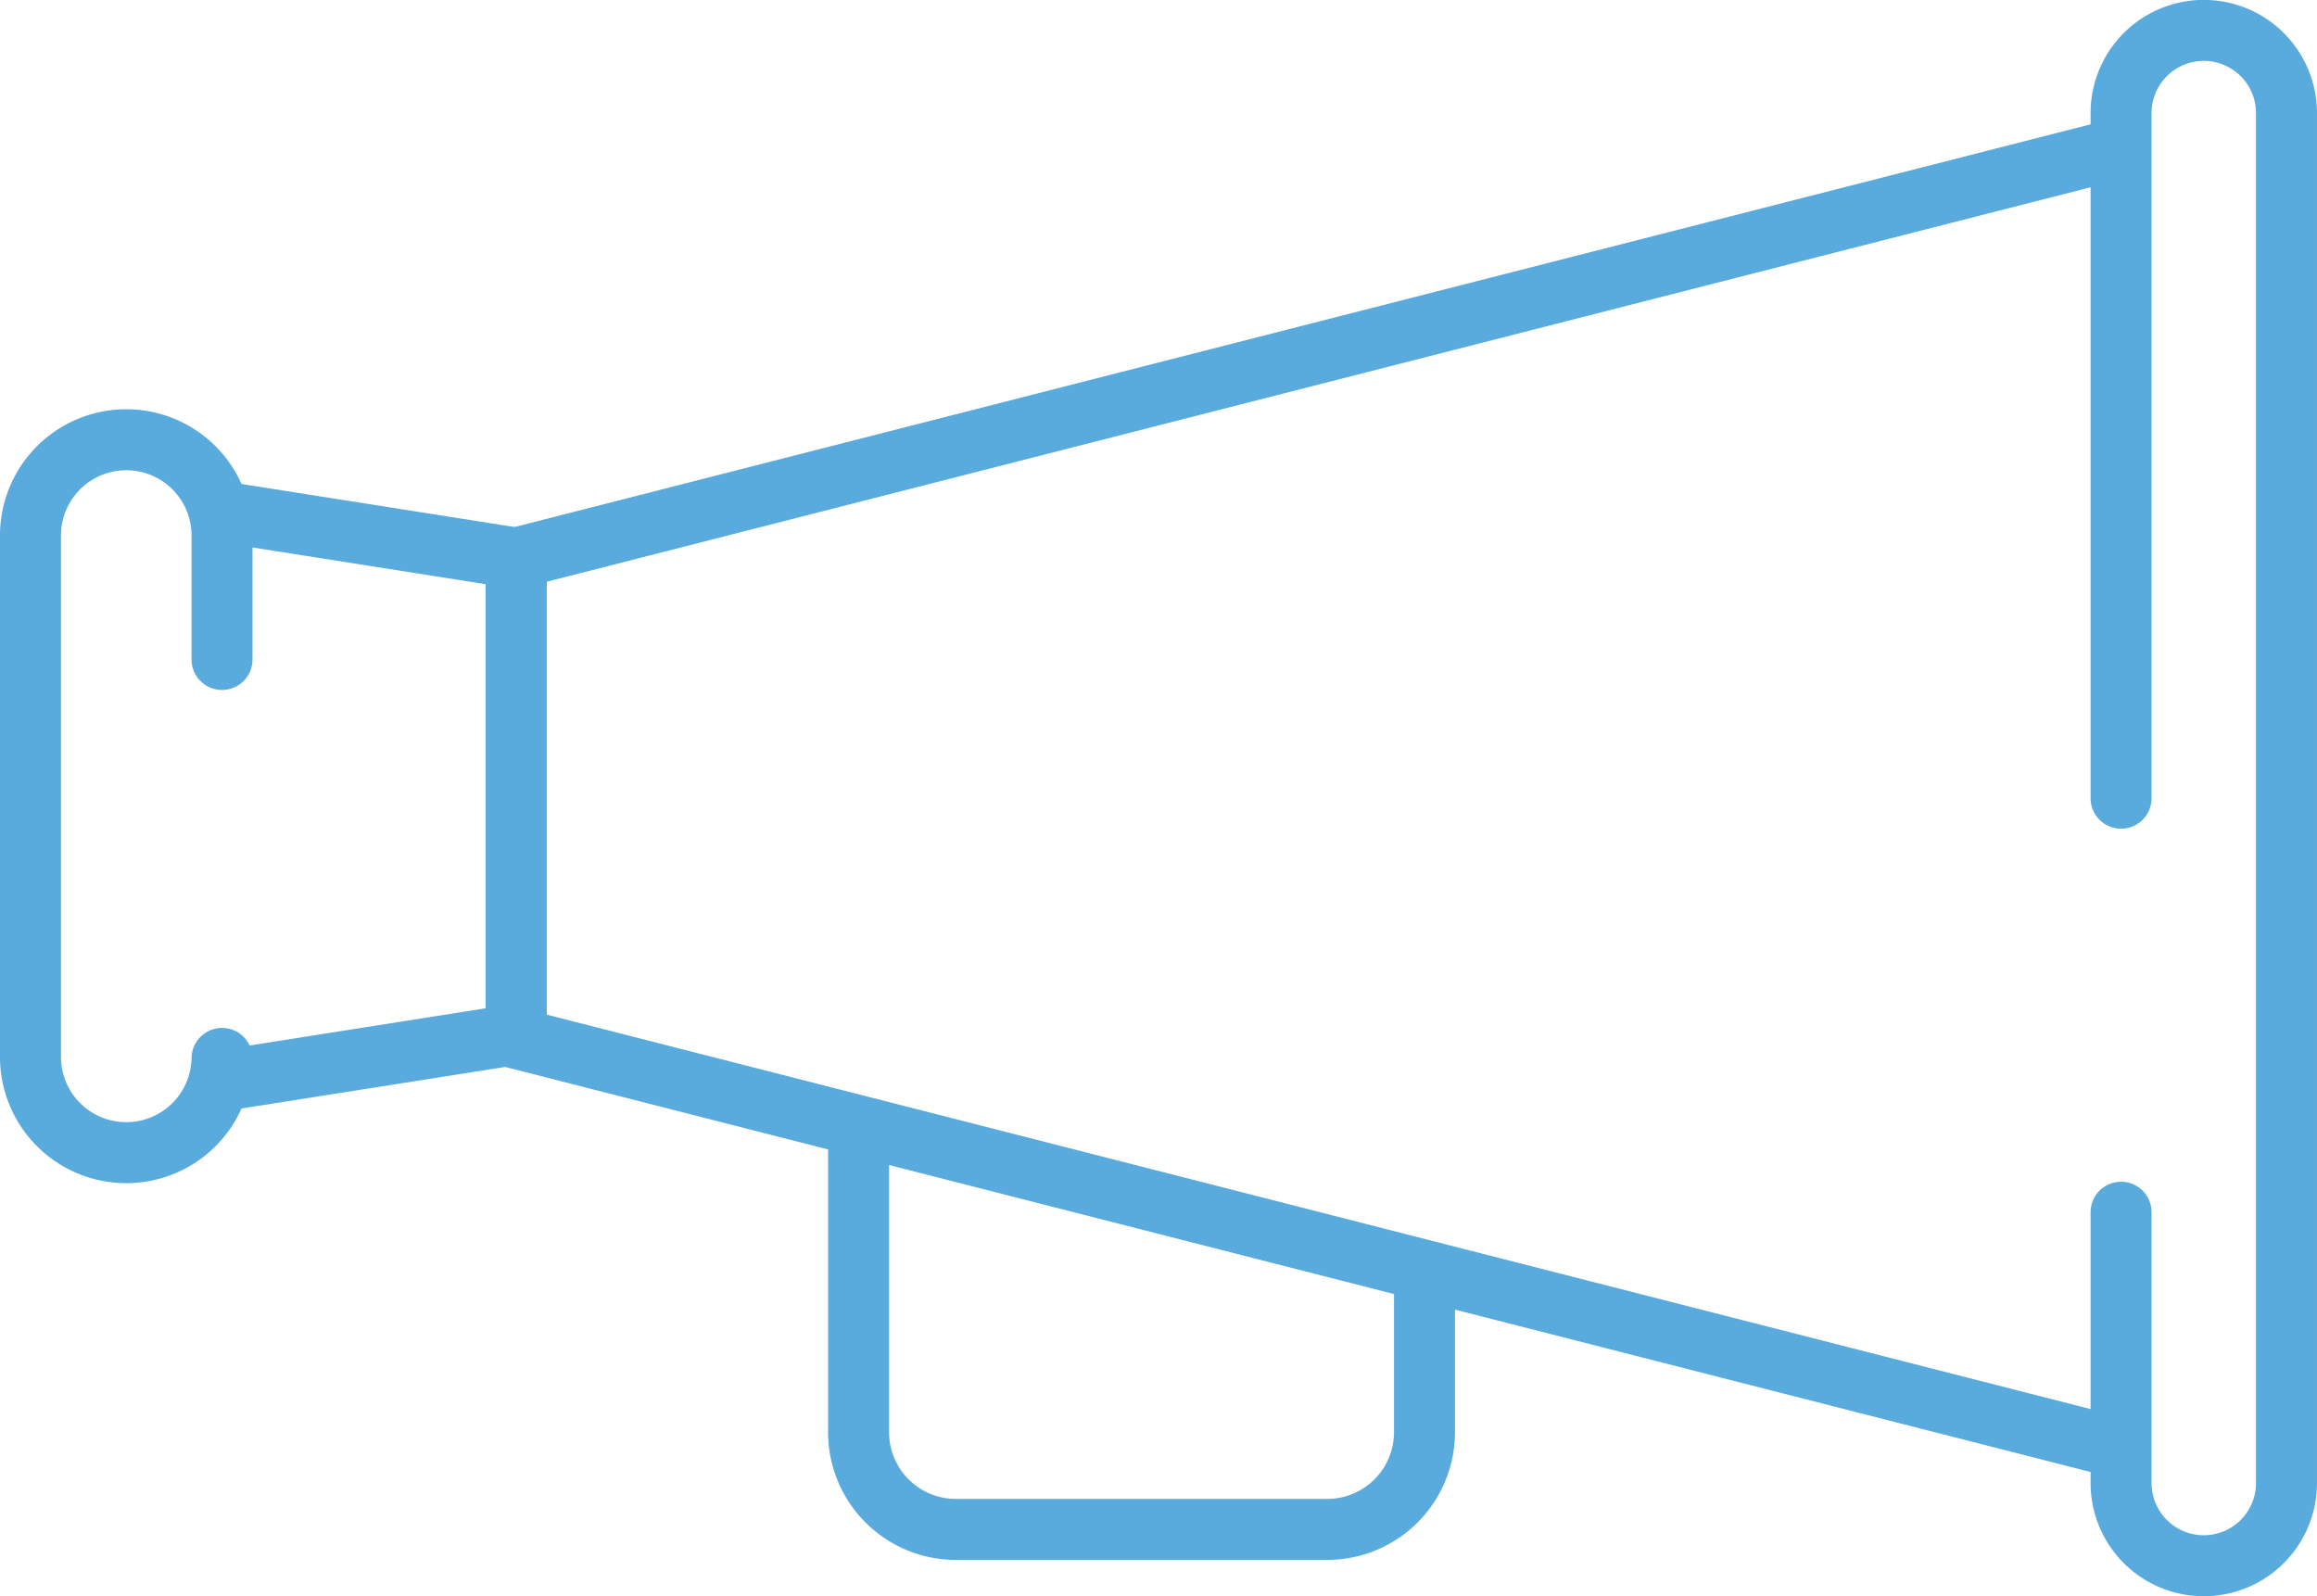 <svg xmlns="http://www.w3.org/2000/svg" width="94.995" height="65.446" viewBox="0 0 94.995 65.446">
  <g id="Group_1882" data-name="Group 1882" transform="translate(-6917.322 -1905.484)">
    <path id="Path_19582" data-name="Path 19582" d="M297.519,60.1l-65.8,16.812V96.6l65.8,16.811" transform="translate(6706.765 1851.452)" fill="none" stroke="#59aadd" stroke-miterlimit="10" stroke-width="2.5"/>
    <path id="Path_19583" data-name="Path 19583" d="M321.682,84.987V56.9a3.391,3.391,0,0,1,6.782,0v56.164a3.391,3.391,0,0,1-6.782,0V101.962" transform="translate(6682.602 1853.221)" fill="none" stroke="#59aadd" stroke-linecap="round" stroke-linejoin="round" stroke-width="2.5"/>
    <path id="Path_19584" data-name="Path 19584" d="M215.232,103.812l12.057-1.9V82.388l-12.057-1.9" transform="translate(6711.193 1845.978)" fill="none" stroke="#59aadd" stroke-linecap="round" stroke-linejoin="round" stroke-width="2.5"/>
    <path id="Path_19585" data-name="Path 19585" d="M212.348,101.792a3.927,3.927,0,0,1-7.853,0v-21.5a3.927,3.927,0,0,1,7.853,0v5.143" transform="translate(6714.077 1847.085)" fill="none" stroke="#59aadd" stroke-linecap="round" stroke-linejoin="round" stroke-width="2.5"/>
    <path id="Path_19586" data-name="Path 19586" d="M250.914,115.143v12.388a3.986,3.986,0,0,0,3.986,3.986h15.23a3.986,3.986,0,0,0,3.986-3.986V121.4" transform="translate(6701.609 1836.669)" fill="none" stroke="#59aadd" stroke-linecap="round" stroke-linejoin="round" stroke-width="2.5"/>
  </g>
</svg>
